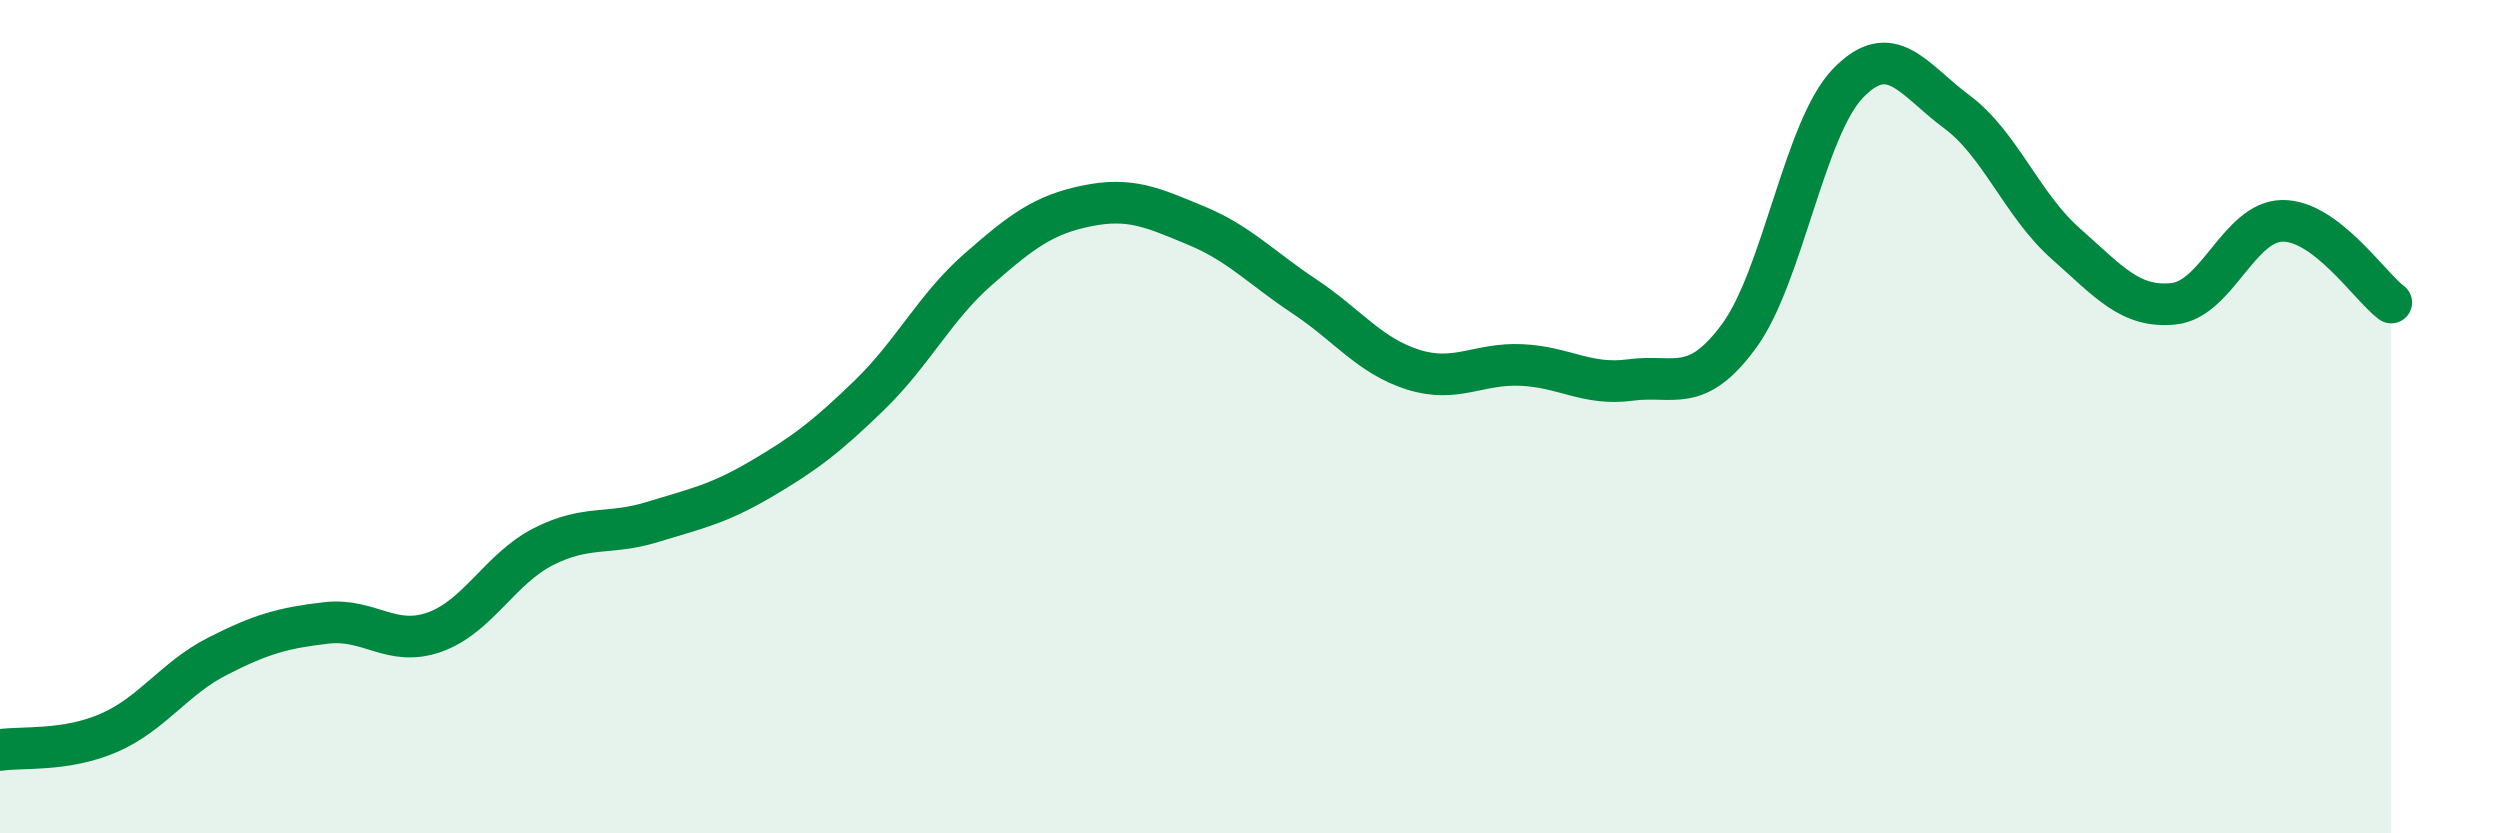 
    <svg width="60" height="20" viewBox="0 0 60 20" xmlns="http://www.w3.org/2000/svg">
      <path
        d="M 0,18 C 0.52,17.92 1.57,18.04 2.61,17.59 C 3.65,17.14 4.18,16.28 5.22,15.75 C 6.26,15.22 6.79,15.07 7.83,14.95 C 8.87,14.83 9.39,15.54 10.43,15.17 C 11.47,14.8 12,13.65 13.04,13.12 C 14.08,12.59 14.61,12.85 15.65,12.53 C 16.69,12.21 17.22,12.11 18.26,11.5 C 19.3,10.89 19.83,10.49 20.87,9.48 C 21.91,8.47 22.44,7.37 23.48,6.46 C 24.52,5.55 25.05,5.15 26.09,4.94 C 27.13,4.73 27.66,4.98 28.7,5.41 C 29.74,5.84 30.26,6.42 31.3,7.11 C 32.34,7.8 32.87,8.54 33.91,8.87 C 34.95,9.2 35.48,8.71 36.52,8.76 C 37.56,8.81 38.09,9.26 39.13,9.12 C 40.17,8.98 40.7,9.48 41.74,8.06 C 42.78,6.64 43.31,3.08 44.35,2 C 45.39,0.92 45.92,1.91 46.96,2.68 C 48,3.45 48.53,4.92 49.57,5.84 C 50.61,6.76 51.13,7.4 52.17,7.29 C 53.21,7.18 53.74,5.31 54.78,5.3 C 55.82,5.29 56.87,6.87 57.39,7.26L57.39 20L0 20Z"
        fill="#008740"
        opacity="0.1"
        stroke-linecap="round"
        stroke-linejoin="round"
      />
      <path
        d="M 0,18 C 0.52,17.92 1.57,18.04 2.61,17.59 C 3.65,17.14 4.18,16.28 5.22,15.75 C 6.26,15.22 6.79,15.07 7.83,14.95 C 8.87,14.83 9.39,15.54 10.43,15.17 C 11.47,14.8 12,13.65 13.04,13.12 C 14.08,12.59 14.61,12.85 15.65,12.53 C 16.69,12.21 17.22,12.11 18.26,11.5 C 19.3,10.89 19.83,10.49 20.87,9.48 C 21.91,8.47 22.44,7.37 23.48,6.46 C 24.52,5.55 25.05,5.15 26.09,4.94 C 27.13,4.73 27.66,4.98 28.7,5.41 C 29.74,5.84 30.26,6.42 31.3,7.11 C 32.34,7.8 32.87,8.54 33.91,8.87 C 34.95,9.2 35.48,8.71 36.52,8.76 C 37.56,8.81 38.09,9.26 39.13,9.12 C 40.17,8.98 40.7,9.48 41.74,8.06 C 42.78,6.64 43.31,3.08 44.35,2 C 45.39,0.92 45.92,1.91 46.96,2.68 C 48,3.45 48.53,4.92 49.57,5.84 C 50.61,6.76 51.13,7.4 52.17,7.29 C 53.21,7.18 53.74,5.31 54.78,5.3 C 55.82,5.29 56.87,6.87 57.39,7.26"
        stroke="#008740"
        stroke-width="1"
        fill="none"
        stroke-linecap="round"
        stroke-linejoin="round"
      />
    </svg>
  